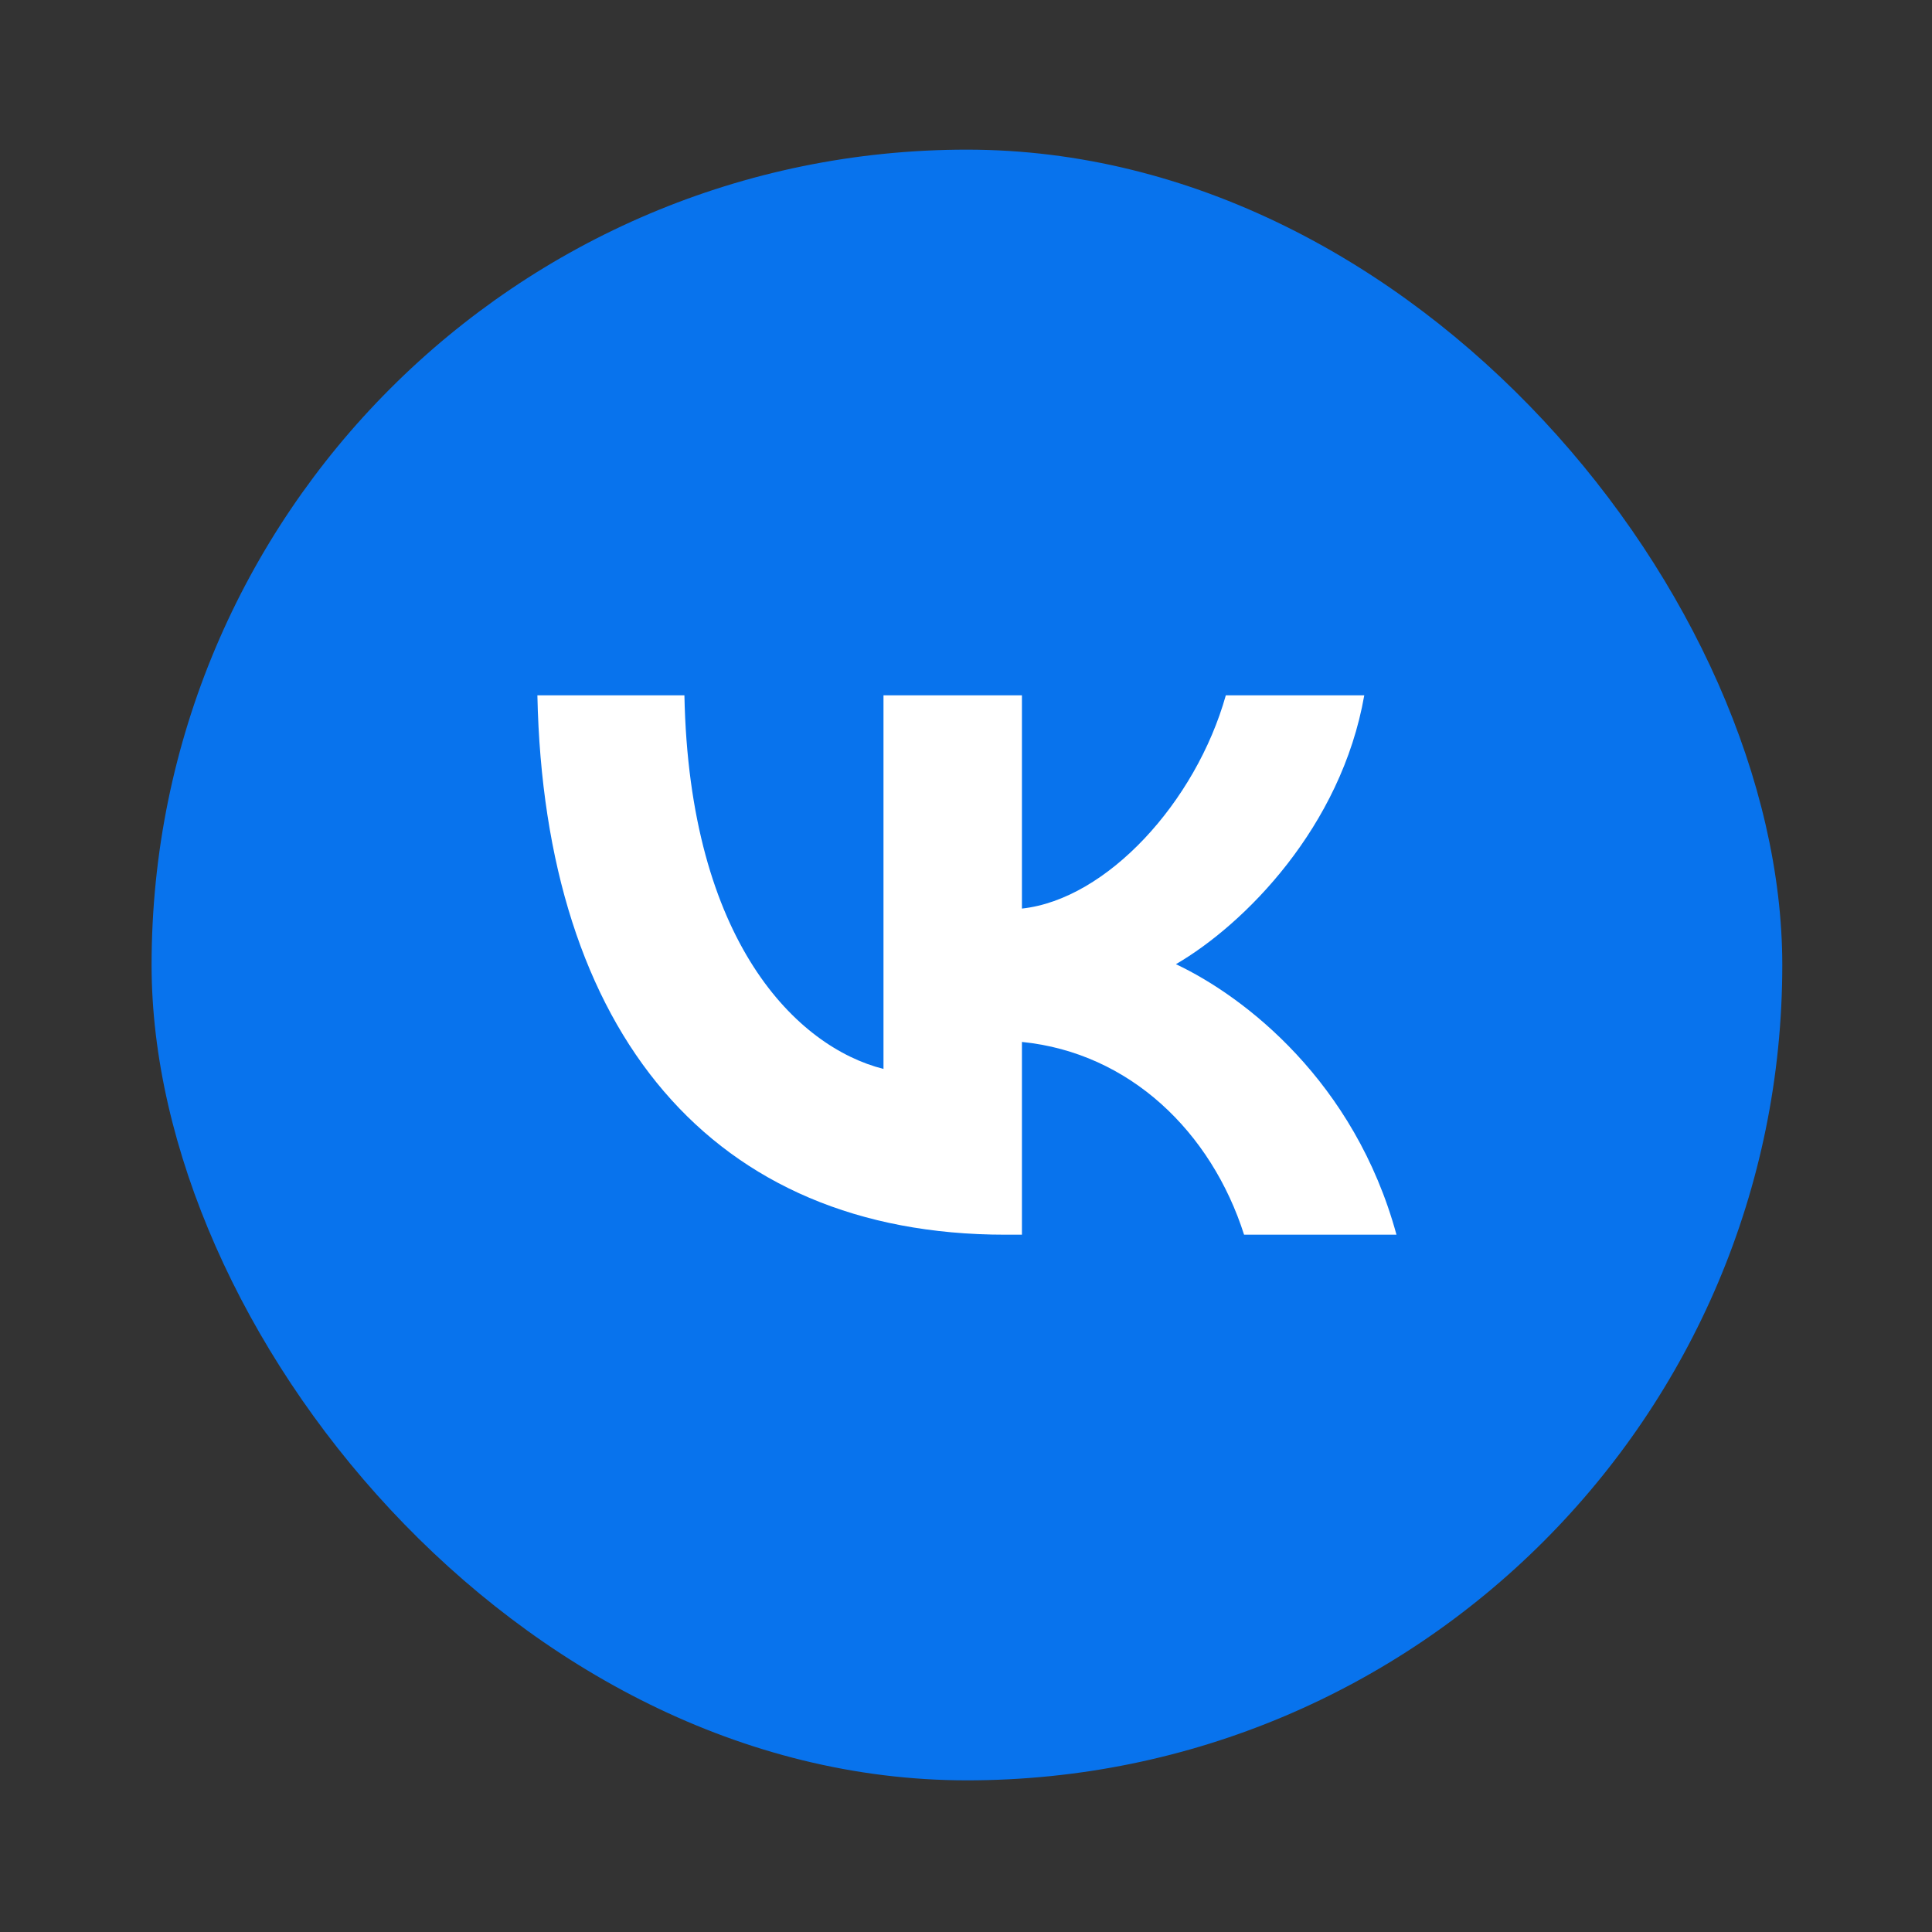<svg width="219" height="219" viewBox="0 0 219 219" fill="none" xmlns="http://www.w3.org/2000/svg">
<rect x="0" y="0" width="219" height="219" fill="#333333" stroke="none"/>
<rect x="17.183" y="16.963" width="184.846" height="184.846" rx="92.423" fill="#0873ED"/>
<path d="M113.954 139.958C80.683 139.958 61.706 117.006 60.915 78.814H77.581C78.129 106.846 90.415 118.72 100.147 121.168V78.814H115.84V102.99C125.451 101.95 135.546 90.933 138.953 78.814H154.646C152.03 93.748 141.082 104.765 133.296 109.294C141.082 112.966 153.551 122.576 158.296 139.958H141.021C137.311 128.329 128.066 119.332 115.84 118.108V139.958H113.954Z" fill="white"/>
</svg>
